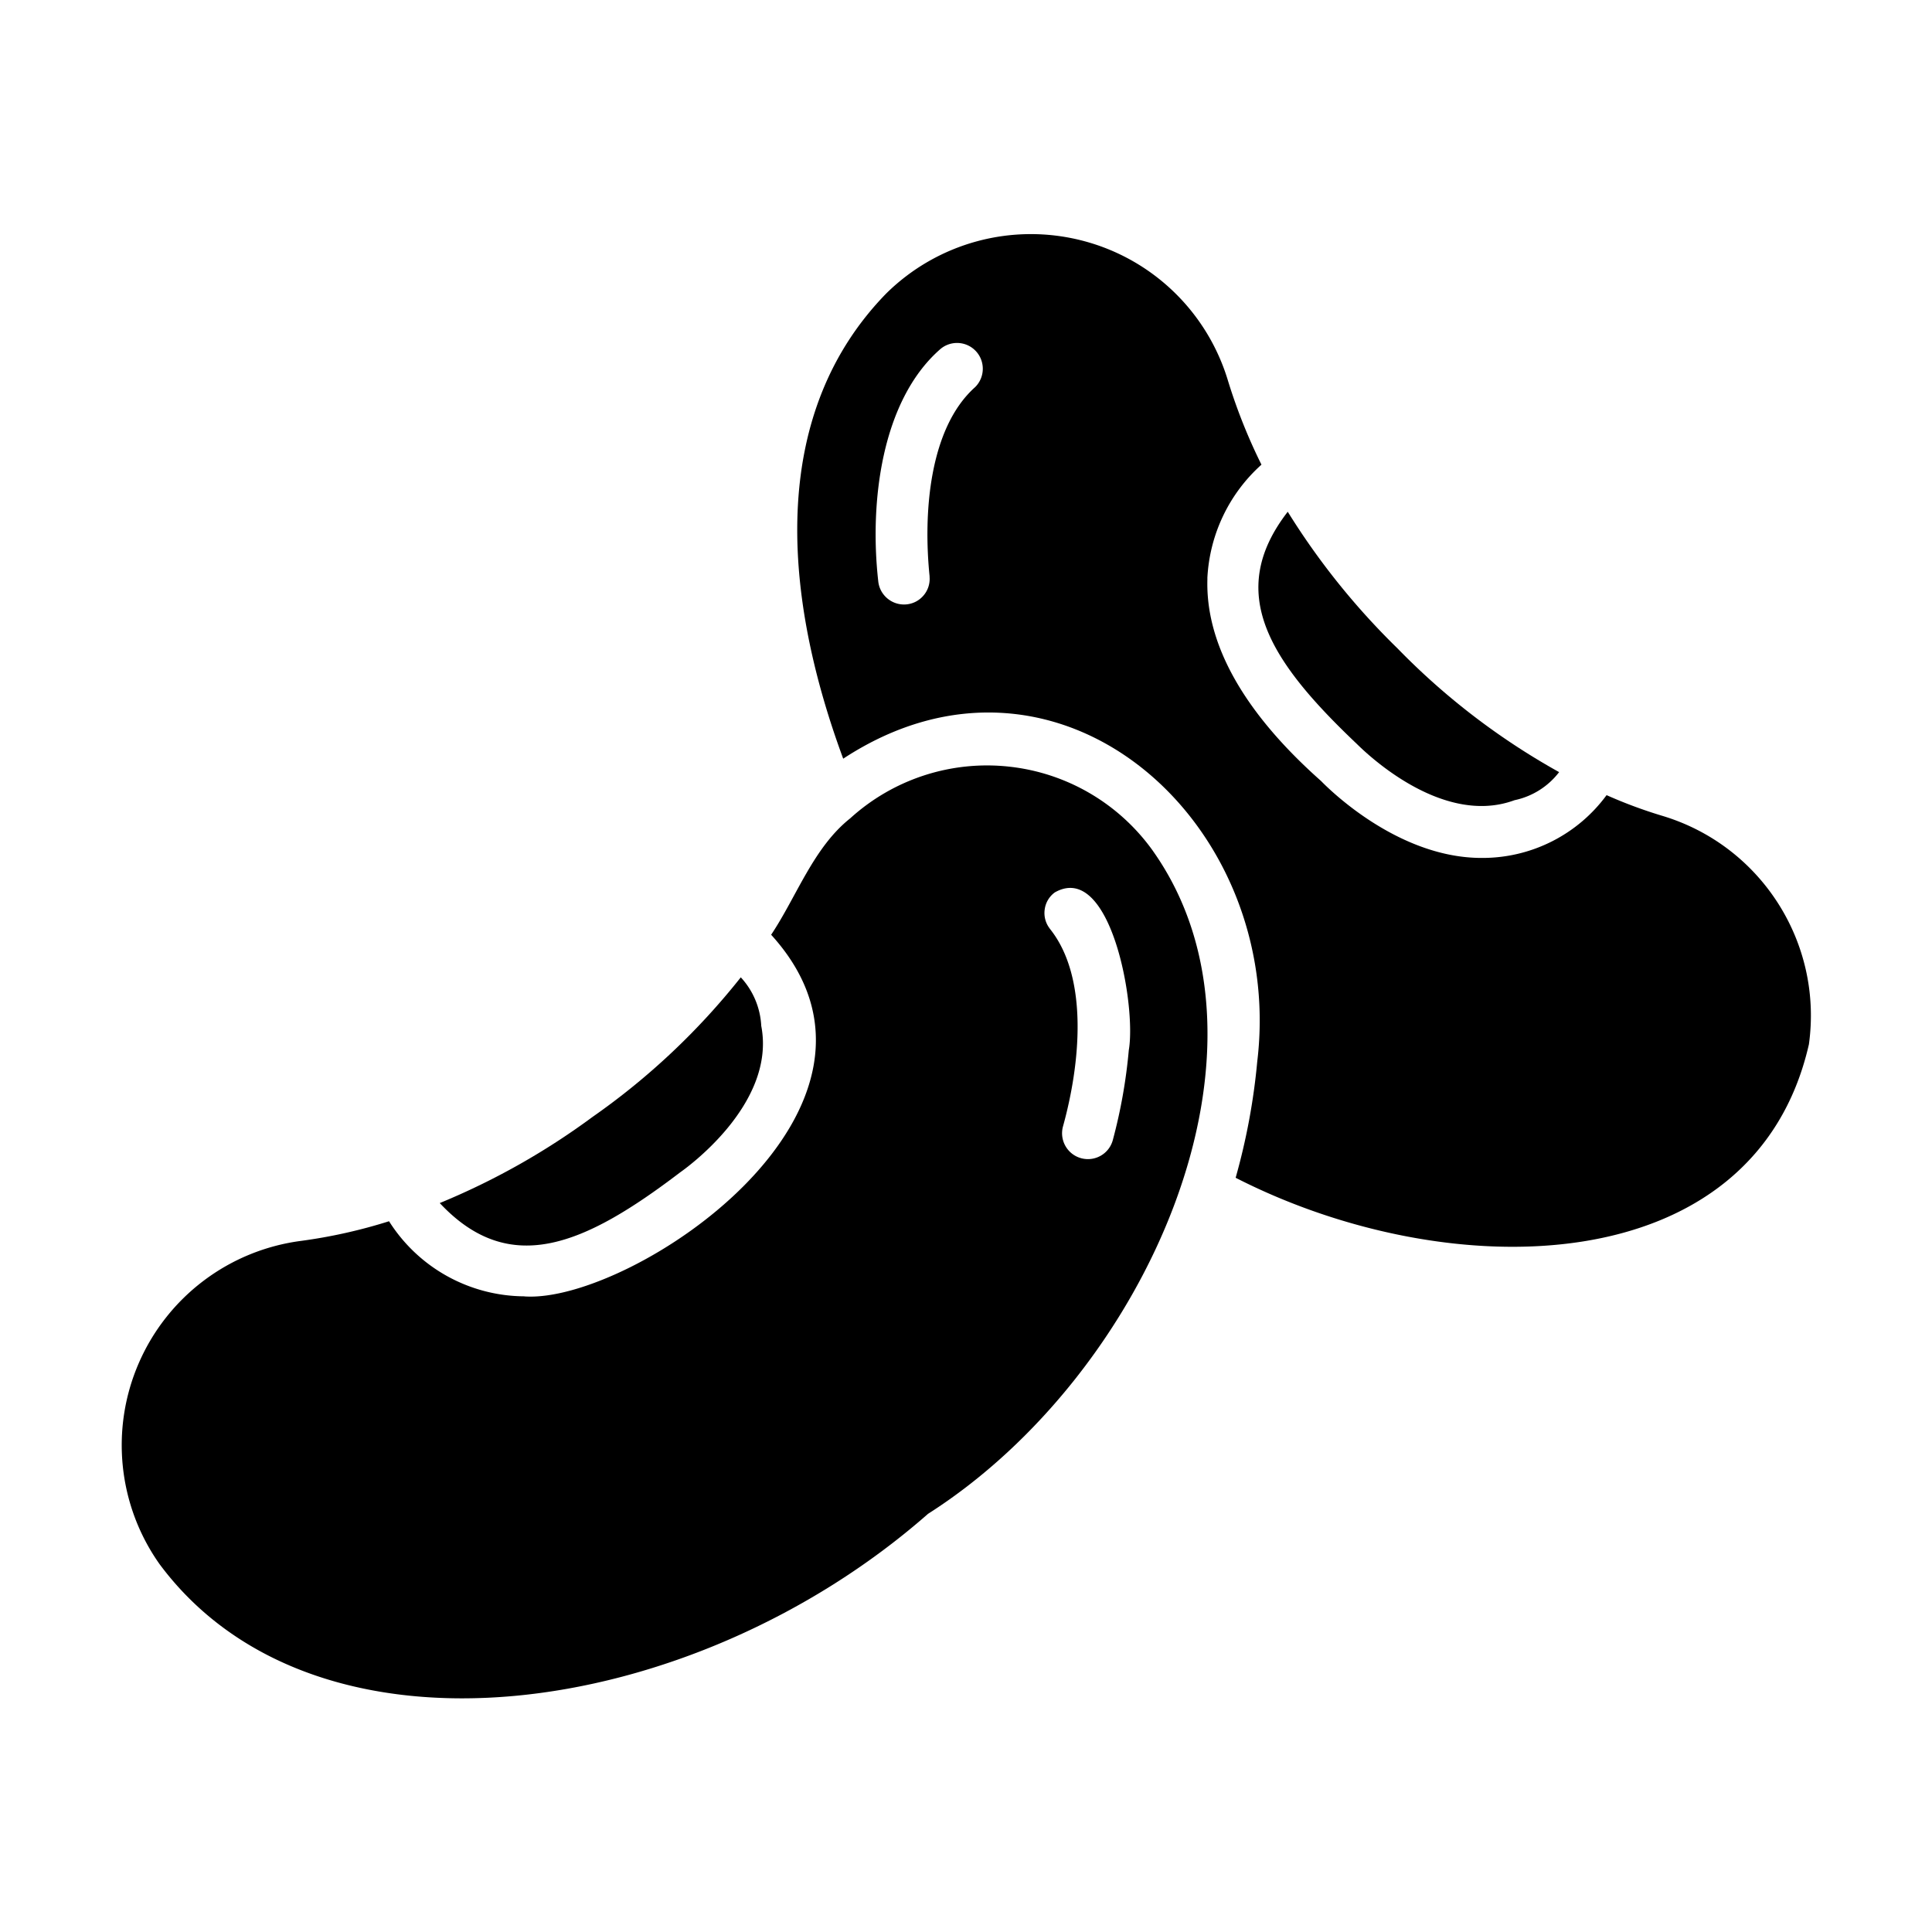 <svg xmlns="http://www.w3.org/2000/svg" width="1600" height="1600" version="1.1" viewBox="0 0 1200 1200"><path d="M842.68 462c1.547 1.406 51 52.406 98.016 35.016a46.939 46.939 0 0 0 27.703-17.438 435.01 435.01 0 0 1-100.45-76.922 449.359 449.359 0 0 1-68.109-84.797c-39 50.344-11.109 92.953 42.844 144.14zM422.34 728.26c1.734-1.219 60.047-41.766 50.484-91.078a47.937 47.937 0 0 0-12.703-30.141c-26.344 33.234-57.328 62.438-92.109 86.719a443.86 443.86 0 0 1-94.875 53.484c43.547 46.5 90.047 26.062 149.21-18.984z"/><path d="M528.05 508.31c-22.828 18.141-33.234 48.562-49.078 72.281 97.266 106.97-86.766 229.26-153.24 224.63v-.047a100.08 100.08 0 0 1-84.094-46.64 324.868 324.868 0 0 1-54.516 12.187 127.916 127.916 0 0 0-100.78 75.61c-18 41.108-13.125 88.687 12.844 125.29 97.453 130.92 330.56 97.546 477.24-31.36 136.55-86.953 225.74-290.21 139.64-411.79l.047.047c-21-29.438-53.531-48.516-89.484-52.359a126.273 126.273 0 0 0-98.578 32.156zm173.06 144a326.813 326.813 0 0 1-9.938 55.875c-2.343 8.531-11.109 13.5-19.64 11.203-8.485-2.297-13.548-11.016-11.345-19.547 10.688-38.344 16.36-92.719-8.203-123.1h.047c-2.625-3.375-3.75-7.64-3.14-11.906a15.578 15.578 0 0 1 6.28-10.547c34.642-19.641 50.767 70.031 45.939 98.016z"/><path d="M1032 506.58a292.216 292.216 0 0 1-34.125-12.703c-18.141 24.703-47.016 39.188-77.672 39-53.625 0-97.5-45.609-99.75-47.859-47.859-42.469-71.906-85.125-70.5-125.72h-.047c1.313-27.141 13.406-52.594 33.61-70.688a346.119 346.119 0 0 1-20.72-51.891c-12.844-43.031-47.297-76.219-90.844-87.328-43.5-11.109-89.672 1.406-121.6 33-70.453 72.375-66.609 180.61-26.625 288.84 133.6-87.609 275.11 39.938 257.16 188.21-2.25 24.422-6.75 48.516-13.406 72.094 132.47 67.734 322.13 65.672 356.06-82.875 8.813-63.469-30.094-123.89-91.547-142.08zM605.76 240.37c-28.688 25.5-32.391 78.516-28.359 117.7h-.047a15.784 15.784 0 0 1-4.078 12.188c-3 3.328-7.266 5.203-11.766 5.203-8.297 0-15.281-6.328-16.031-14.625-5.484-49.03 2.063-111.66 38.156-143.63 6.422-5.86 16.359-5.531 22.359.75s5.906 16.22-.234 22.406z"/></svg>